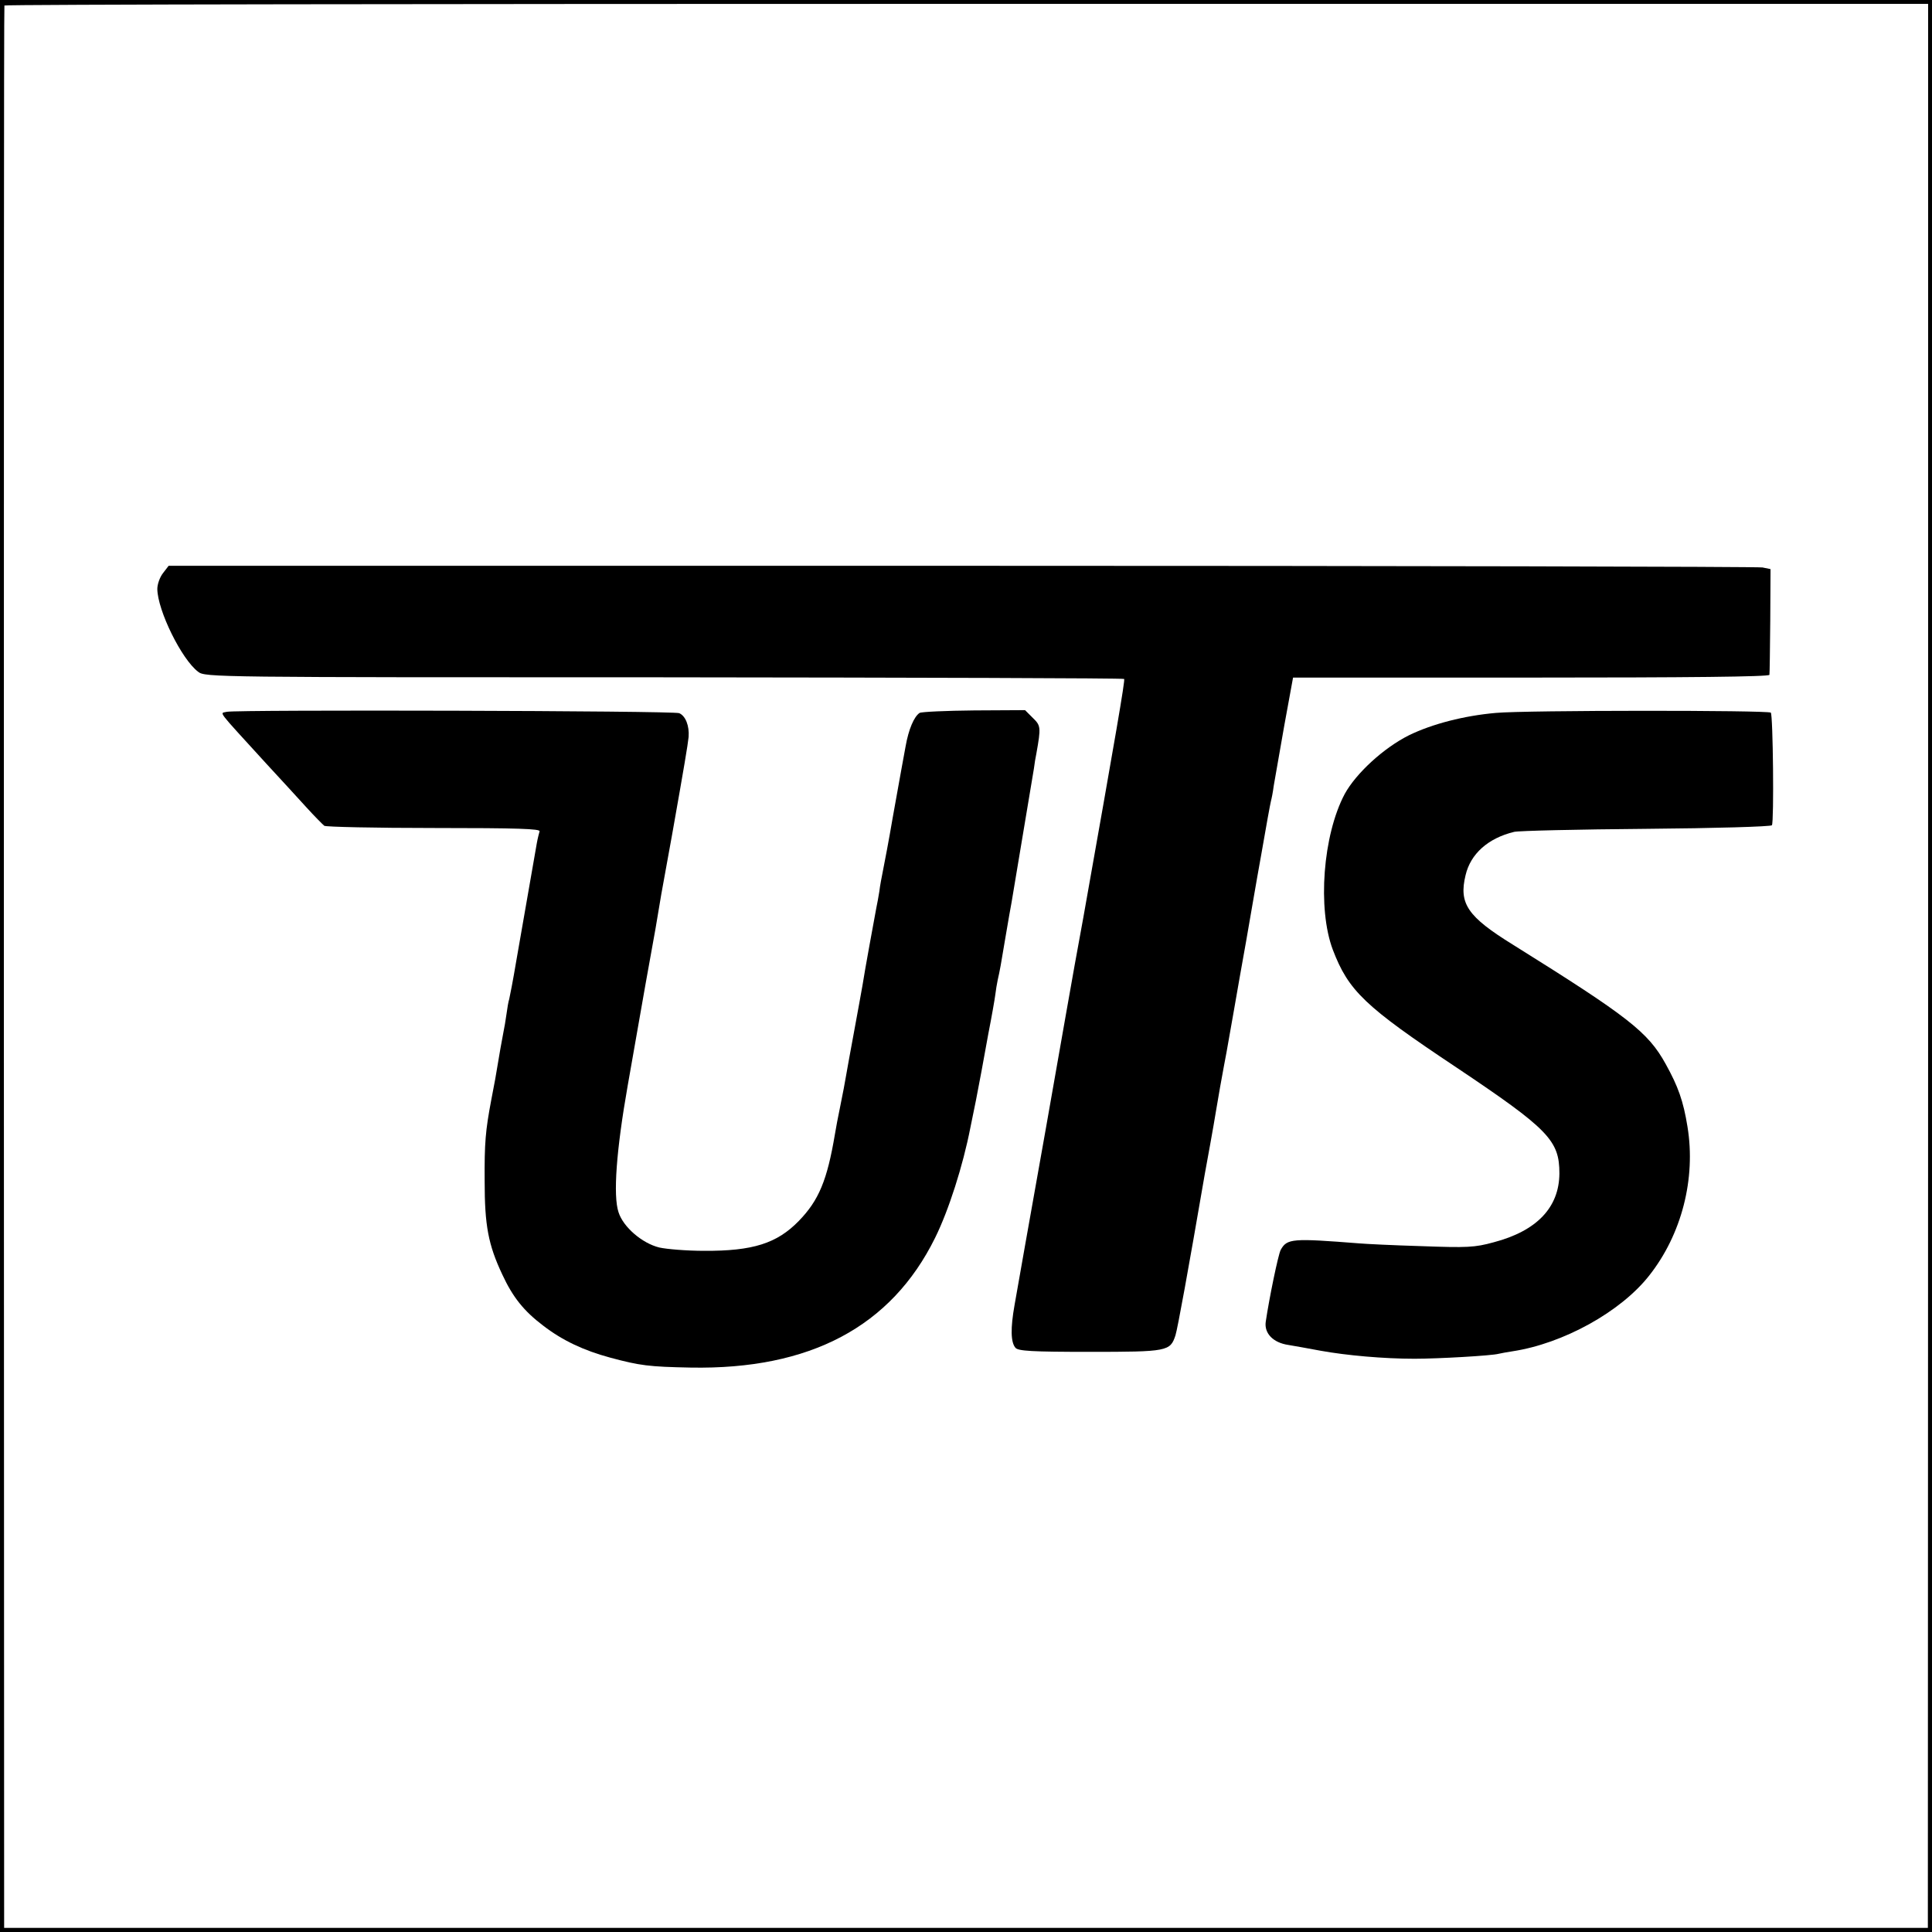 <?xml version="1.0" standalone="no"?>
<!DOCTYPE svg PUBLIC "-//W3C//DTD SVG 20010904//EN"
 "http://www.w3.org/TR/2001/REC-SVG-20010904/DTD/svg10.dtd">
<svg version="1.0" xmlns="http://www.w3.org/2000/svg"
 width="700pt" height="700pt" viewBox="0 0 700 700"
 preserveAspectRatio="xMidYMid meet">
<g transform="translate(0,700) scale(0.1,-0.1)"
fill="#000000" stroke="none">
<path d="M0 3500 l0 -3500 3500 0 3500 0 0 3500 0 3500 -3500 0 -3500 0 0
-3500z m6986 1 l-1 -3486 -3485 0 -3485 0 -1 3480 c0 1914 0 3482 2 3485 1 4
1570 6 3486 6 l3484 0 0 -3485z"/>
<path d="M591 4924 c-12 -15 -21 -41 -21 -58 1 -78 88 -255 148 -300 25 -20
58 -20 1688 -20 914 -1 1664 -3 1667 -6 4 -4 -30 -201 -148 -865 -15 -82 -29
-159 -31 -170 -2 -11 -49 -276 -104 -590 -56 -313 -107 -603 -114 -643 -15
-84 -14 -135 3 -155 9 -12 59 -15 269 -15 283 0 292 2 311 60 8 26 46 234 106
583 3 17 12 66 20 110 8 44 17 96 20 115 8 48 24 140 30 170 6 29 7 37 35 195
11 66 32 181 45 255 13 74 37 216 55 315 17 99 33 186 35 193 2 7 7 31 10 55
4 23 21 121 38 217 l32 175 863 0 c567 0 862 3 863 10 1 6 2 94 3 197 l1 186
-29 6 c-16 3 -1321 6 -2902 6 l-2873 0 -20 -26z"/>
<path d="M822 4421 c-26 -7 -42 15 143 -188 50 -54 115 -125 145 -158 30 -33
60 -63 65 -67 6 -4 184 -8 397 -8 306 0 386 -3 383 -12 -2 -7 -7 -26 -10 -43
-10 -58 -54 -311 -75 -430 -11 -66 -23 -127 -25 -135 -3 -8 -7 -33 -10 -55 -3
-22 -8 -51 -11 -65 -10 -55 -13 -69 -18 -101 -8 -50 -15 -88 -26 -144 -21
-111 -25 -156 -24 -295 0 -160 13 -230 64 -338 38 -82 78 -132 148 -185 70
-54 147 -90 243 -116 108 -29 140 -33 291 -36 433 -8 727 148 886 470 49 99
101 261 128 400 2 11 11 55 20 98 8 42 17 90 20 105 3 15 14 77 25 137 12 61
23 124 25 140 2 17 6 41 9 55 8 35 11 52 29 160 9 52 18 106 21 120 5 31 74
443 81 485 2 17 6 41 9 55 17 95 16 101 -13 129 l-28 28 -184 -1 c-102 -1
-191 -5 -198 -9 -20 -13 -40 -59 -51 -122 -13 -69 -13 -72 -47 -260 -13 -77
-29 -160 -34 -185 -5 -25 -12 -61 -14 -80 -3 -19 -8 -46 -11 -60 -6 -32 -43
-233 -50 -280 -3 -19 -17 -93 -30 -165 -13 -71 -27 -146 -30 -165 -3 -19 -12
-66 -20 -105 -8 -38 -17 -86 -20 -105 -28 -166 -58 -239 -131 -314 -79 -81
-166 -109 -343 -108 -62 0 -135 6 -162 12 -62 15 -131 74 -148 128 -20 60 -8
224 33 457 19 110 49 277 65 370 17 94 33 184 36 200 7 42 16 96 21 125 4 21
17 93 39 215 44 248 57 326 60 355 3 40 -11 76 -34 86 -18 9 -1604 13 -1639 5z"/>
<path d="M5420 4417 c-115 -10 -231 -40 -315 -81 -92 -46 -192 -138 -233 -213
-79 -149 -99 -415 -43 -564 57 -149 115 -205 447 -426 336 -225 374 -265 374
-385 -1 -123 -82 -208 -238 -249 -69 -19 -96 -20 -262 -14 -102 3 -203 8 -225
10 -243 19 -262 18 -285 -24 -9 -18 -41 -172 -54 -260 -6 -42 27 -76 82 -84
20 -3 73 -13 117 -21 94 -17 228 -29 340 -29 85 0 280 11 305 18 8 2 31 6 50
9 184 28 392 143 495 274 118 149 170 352 139 540 -15 93 -34 146 -79 227 -64
116 -135 171 -553 432 -165 102 -197 149 -172 252 18 77 81 134 176 157 16 4
231 9 479 11 247 2 452 8 455 13 8 13 4 399 -4 408 -10 9 -888 9 -996 -1z"/>
</g>
</svg>
